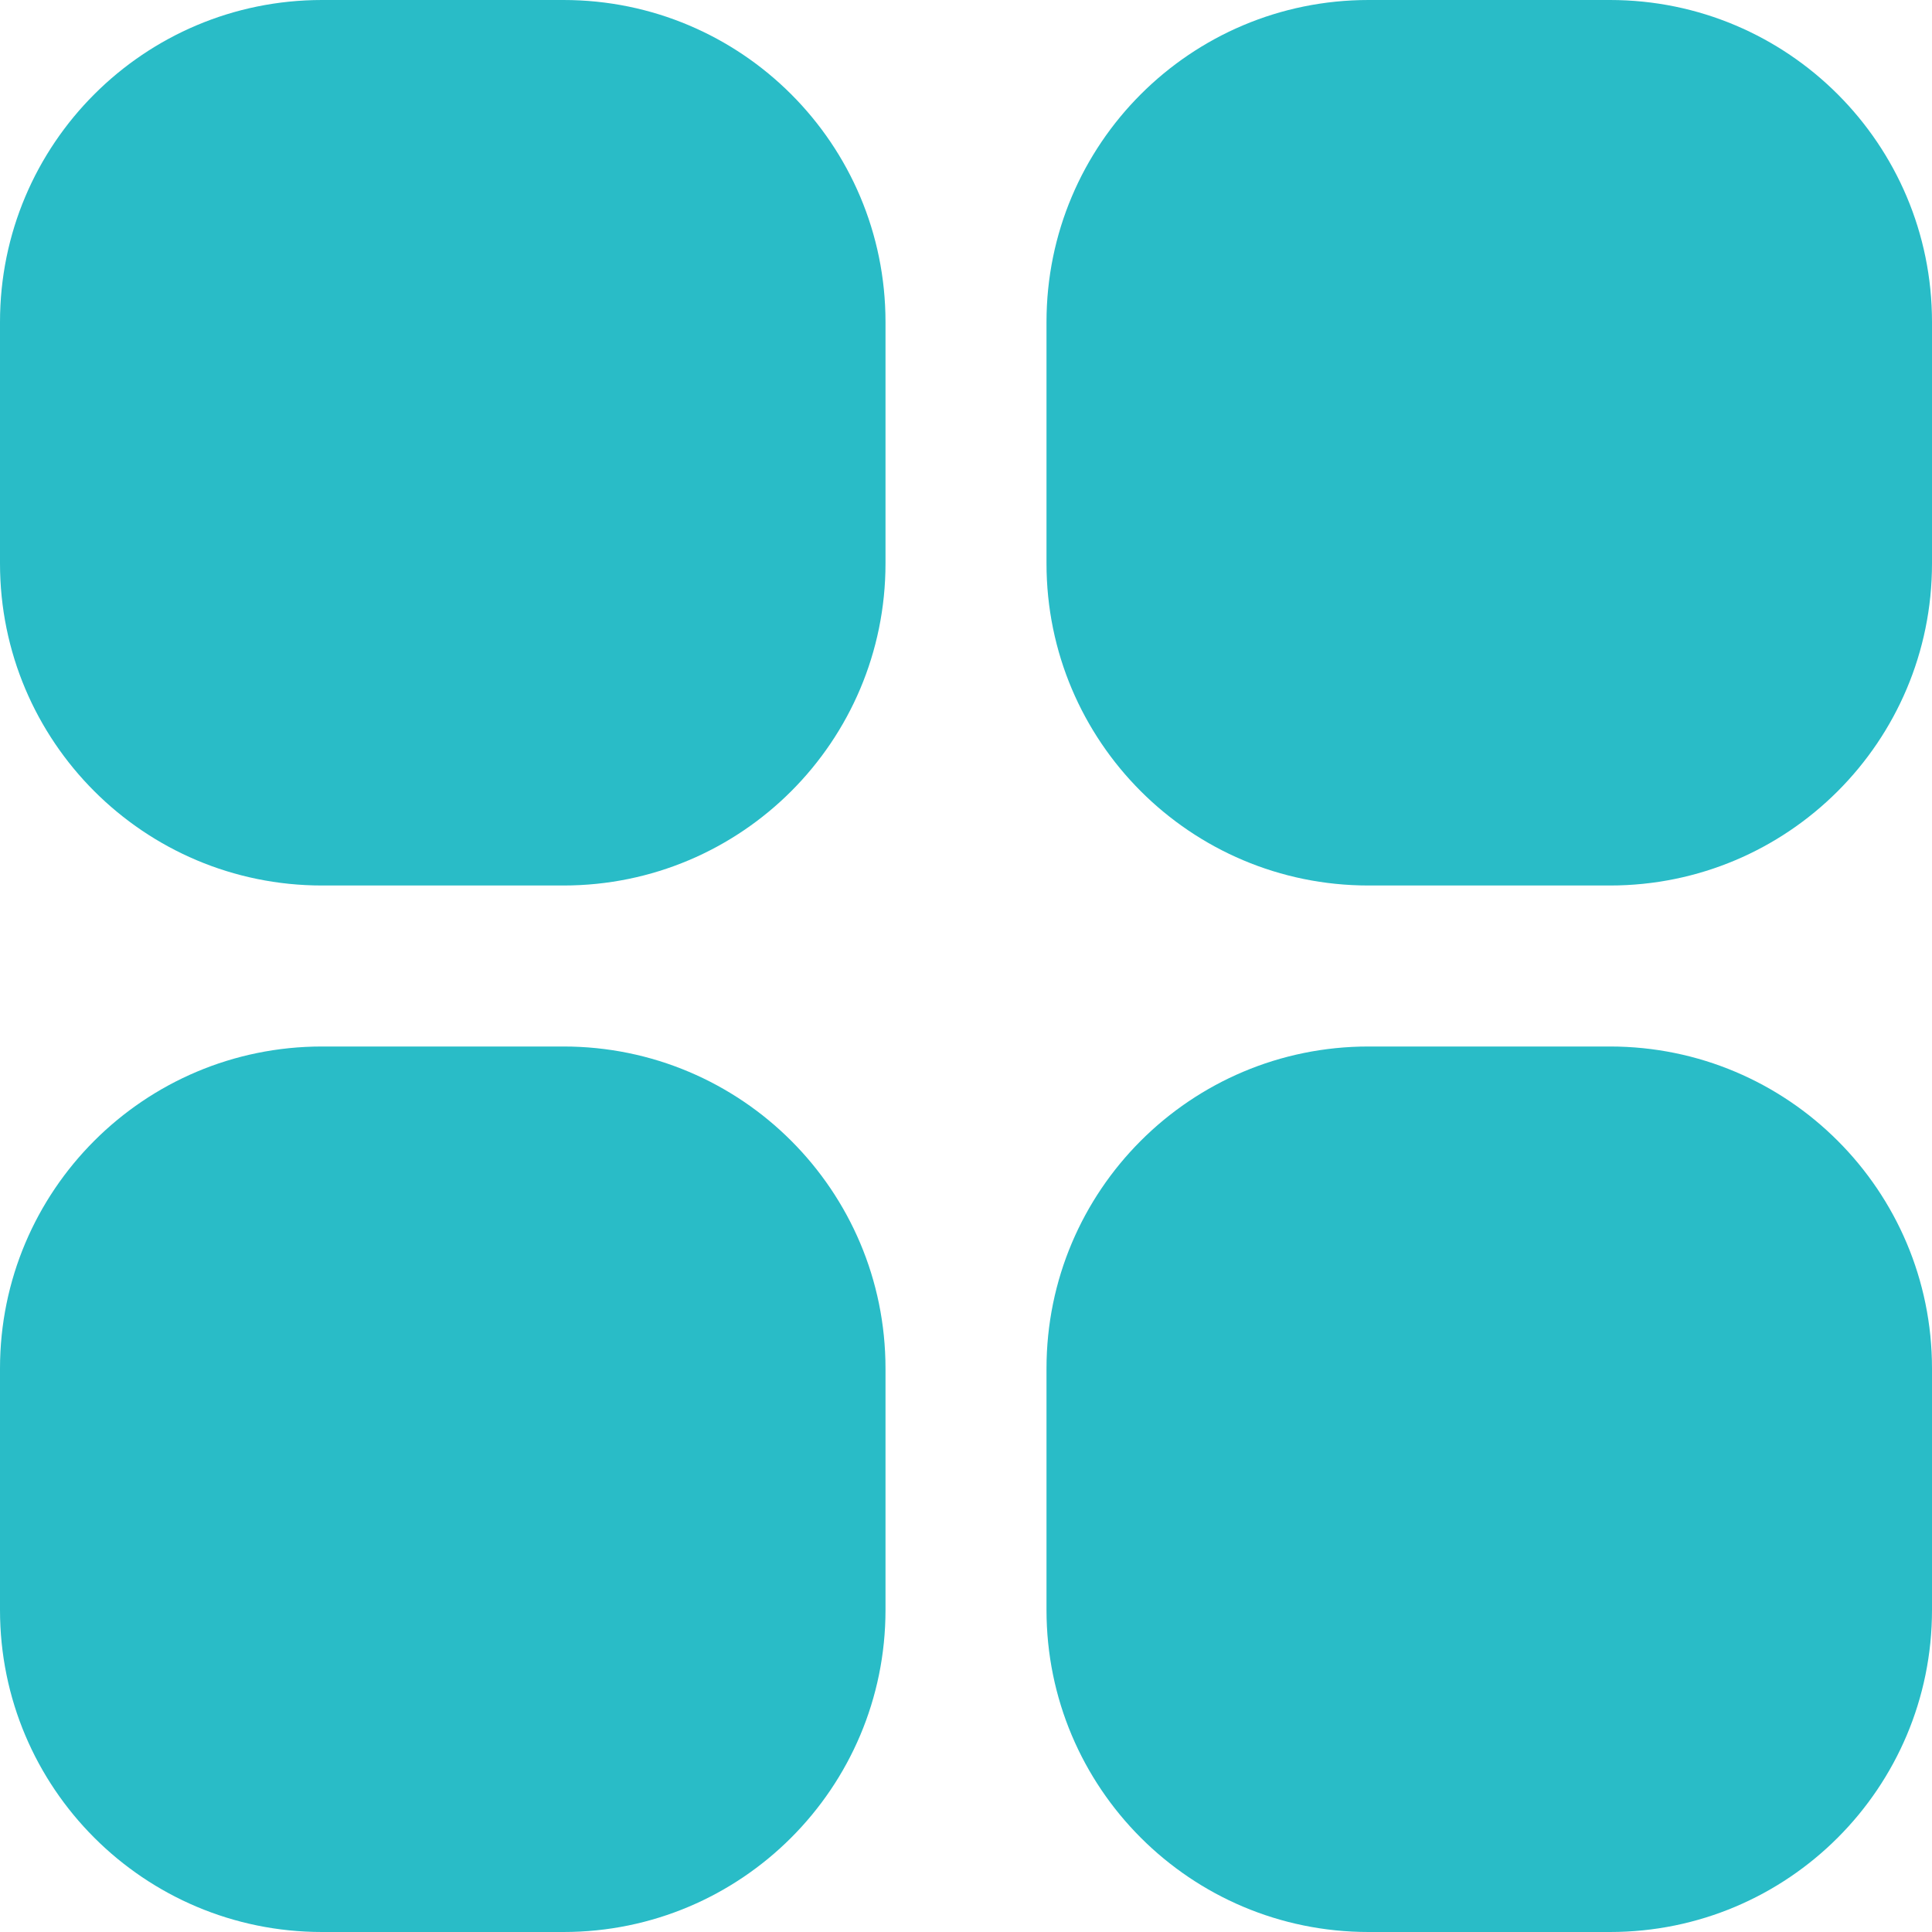 <?xml version="1.0" encoding="UTF-8"?> <svg xmlns="http://www.w3.org/2000/svg" width="12" height="12" viewBox="0 0 12 12" fill="none"><path d="M2 0H3.5C4.605 0 5.5 0.895 5.5 2V3.5C5.5 4.605 4.605 5.5 3.5 5.5H2C0.895 5.5 0 4.605 0 3.5V2C0 0.895 0.895 0 2 0ZM8.5 0H10C11.105 0 12 0.895 12 2V3.5C12 4.605 11.105 5.5 10 5.5H8.5C7.395 5.5 6.5 4.605 6.5 3.5V2C6.5 0.895 7.395 0 8.5 0ZM2 6.5H3.5C4.605 6.5 5.5 7.395 5.5 8.5V10C5.5 11.104 4.605 12 3.5 12H2C0.895 12 0 11.105 0 10V8.5C0 7.395 0.895 6.5 2 6.5ZM8.5 6.5H10C11.105 6.5 12 7.395 12 8.5V10C12 11.105 11.105 12 10 12H8.5C7.395 12 6.5 11.105 6.5 10V8.5C6.5 7.395 7.395 6.5 8.5 6.5Z" fill="#29BCC7"></path></svg> 